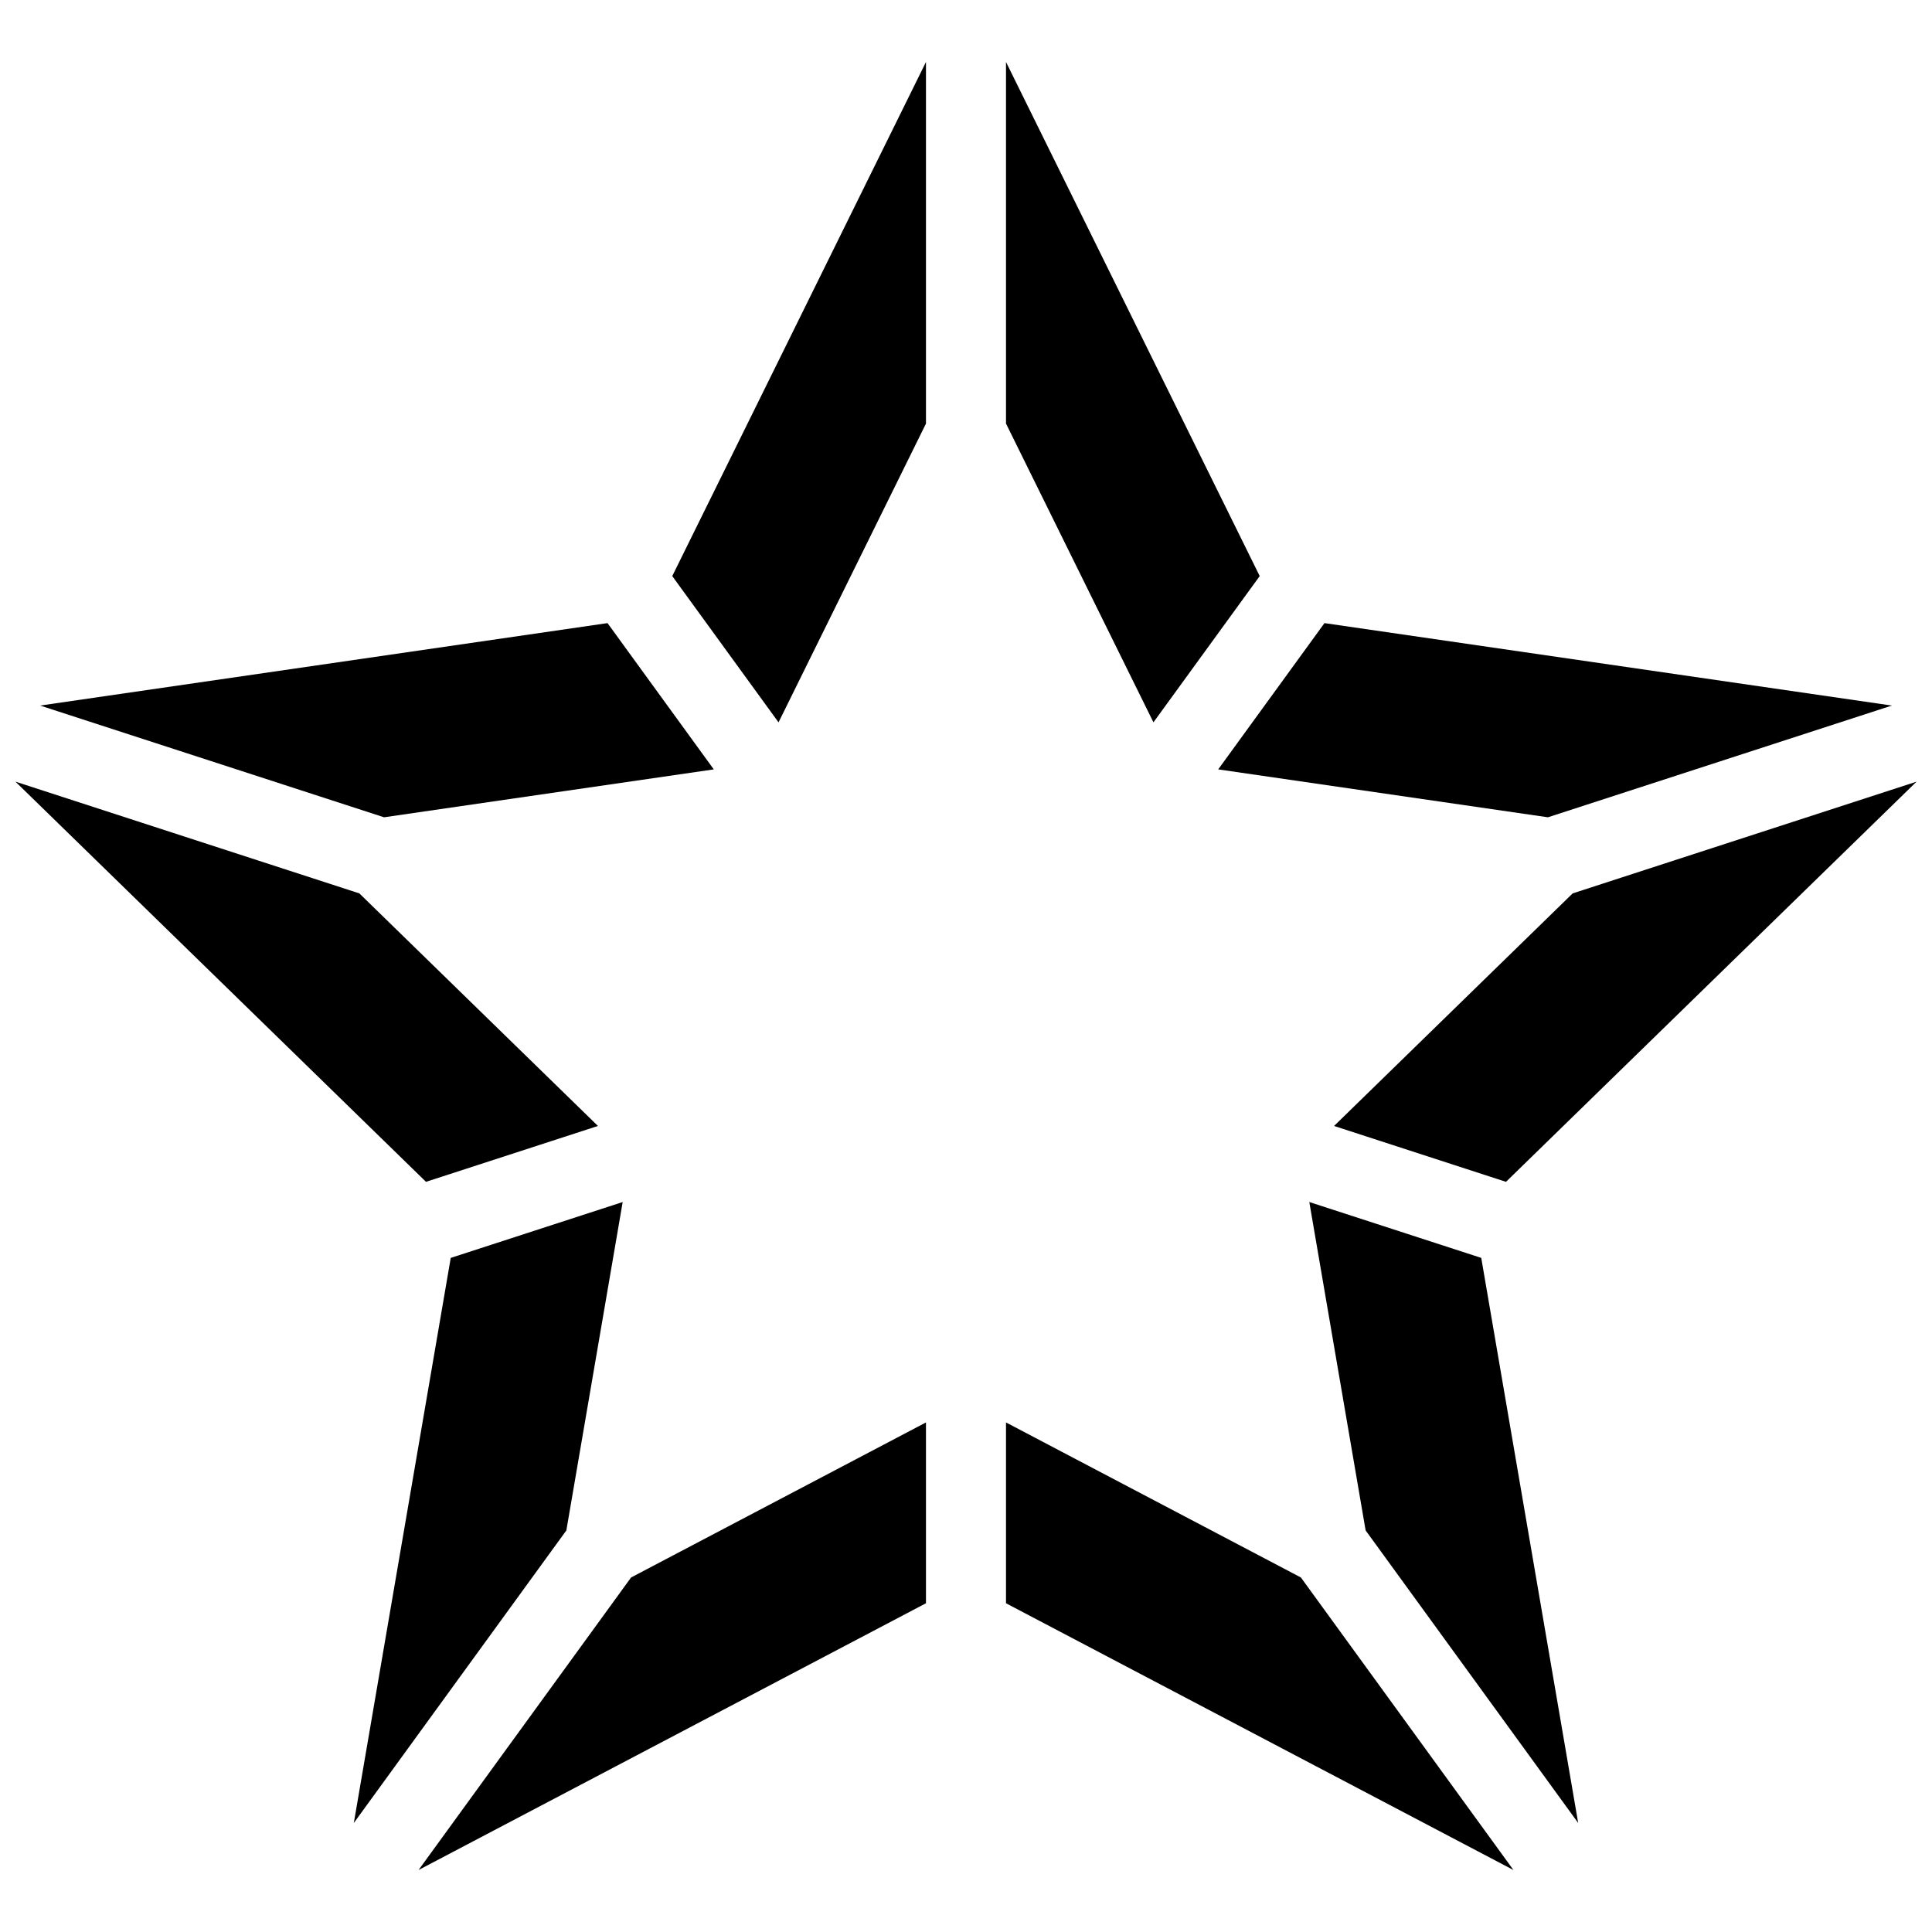 <?xml version="1.0" encoding="UTF-8"?>
<!-- Uploaded to: ICON Repo, www.svgrepo.com, Generator: ICON Repo Mixer Tools -->
<svg width="800px" height="800px" version="1.1" viewBox="144 144 512 512" xmlns="http://www.w3.org/2000/svg">
 <defs>
  <clipPath id="b">
   <path d="m497 351h154.9v107h-154.9z"/>
  </clipPath>
  <clipPath id="a">
   <path d="m148.09 351h154.91v107h-154.91z"/>
  </clipPath>
 </defs>
 <path d="m410.6 256.25 39.074 79.176 28.164-38.762-67.238-136.24z"/>
 <path d="m410.6 568.88 134.48 70.695-56.328-77.527-78.152-41.086z"/>
 <g clip-path="url(#b)">
  <path d="m560.77 380.76-63.227 61.633 45.562 14.805 108.8-106.05z"/>
 </g>
 <path d="m305 309.13-150.36 21.852 91.141 29.609 87.379-12.695z"/>
 <path d="m350.32 335.43 39.074-79.176v-95.828l-67.238 136.24z"/>
 <path d="m495 309.13-28.164 38.766 87.379 12.695 91.141-29.609z"/>
 <path d="m389.39 568.88v-47.918l-78.148 41.086-56.324 77.527z"/>
 <path d="m294.09 549.58 14.926-87.027-45.566 14.805-25.684 149.75z"/>
 <g clip-path="url(#a)">
  <path d="m302.46 442.39-63.227-61.633-91.141-29.613 108.8 106.05z"/>
 </g>
 <path d="m490.98 462.55 14.926 87.027 56.328 77.527-25.688-149.75z"/>
</svg>